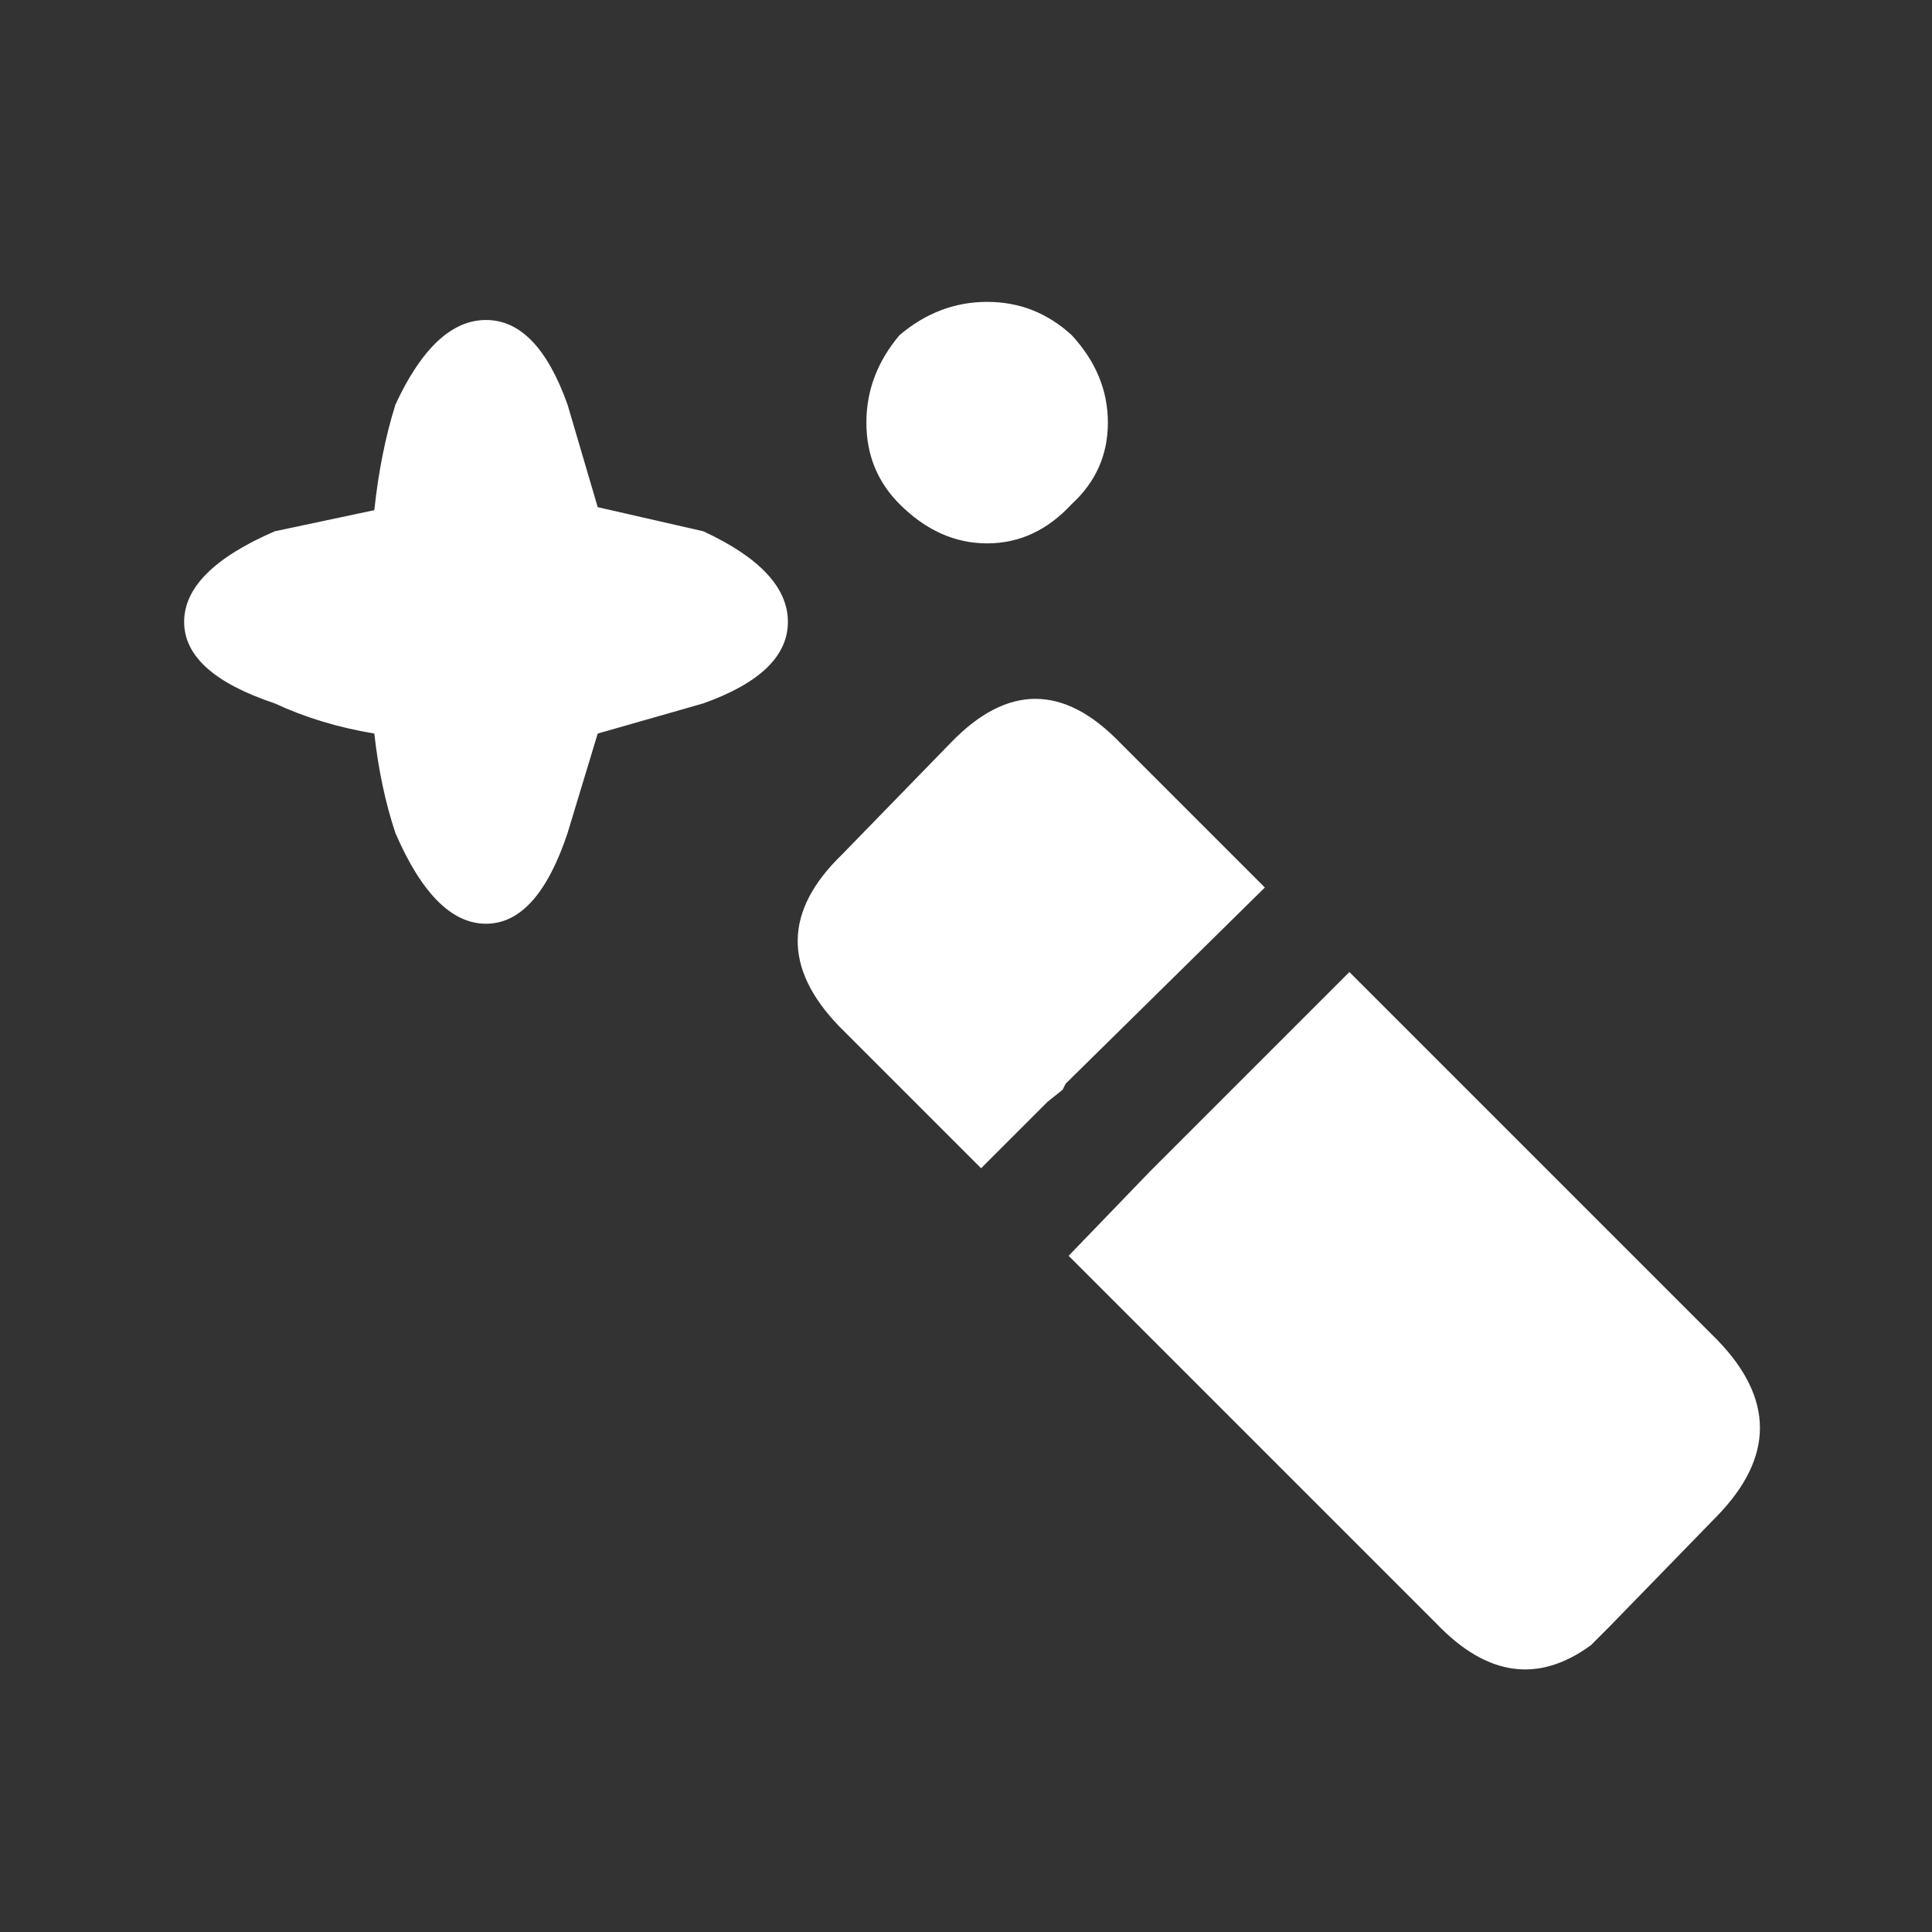 <svg width="32" height="32" xmlns="http://www.w3.org/2000/svg" xmlns:xlink="http://www.w3.org/1999/xlink">
  <rect width="100%" height="100%" fill="#333333" stroke="none"/>
  <defs/>
  <g>
    <path stroke="none" fill="#FFFFFF" d="M28.45 22.2 Q29.85 23.65 28.45 25.1 L26.65 26.95 26.35 27.25 Q25.05 28.2 23.8 26.9 L17.7 20.8 19.05 19.4 19.1 19.35 20.25 18.2 22.35 16.1 28.45 22.2 M18.35 7 Q18.35 7.8 17.75 8.35 17.15 9 16.35 9 15.55 9 14.9 8.35 14.35 7.8 14.35 7 14.35 6.2 14.9 5.55 15.55 5 16.35 5 17.15 5 17.75 5.55 18.35 6.2 18.35 7 M9.4 13.8 Q8.9 15.3 8.05 15.3 7.2 15.3 6.55 13.8 6.3 13.05 6.2 12.15 5.3 12 4.55 11.65 3.05 11.15 3.05 10.3 3.05 9.45 4.55 8.8 L6.2 8.45 Q6.3 7.5 6.55 6.7 7.2 5.3 8.05 5.3 8.9 5.3 9.4 6.7 L9.9 8.4 11.65 8.8 Q13.05 9.45 13.05 10.3 13.05 11.15 11.65 11.65 L9.9 12.15 9.4 13.8 M13.95 14.15 L15.75 12.3 Q17.15 10.85 18.55 12.3 L20.95 14.7 17.65 17.95 17.6 18.05 17.35 18.25 16.25 19.35 13.9 17 Q12.5 15.55 13.95 14.15"/>
  </g>
</svg>
